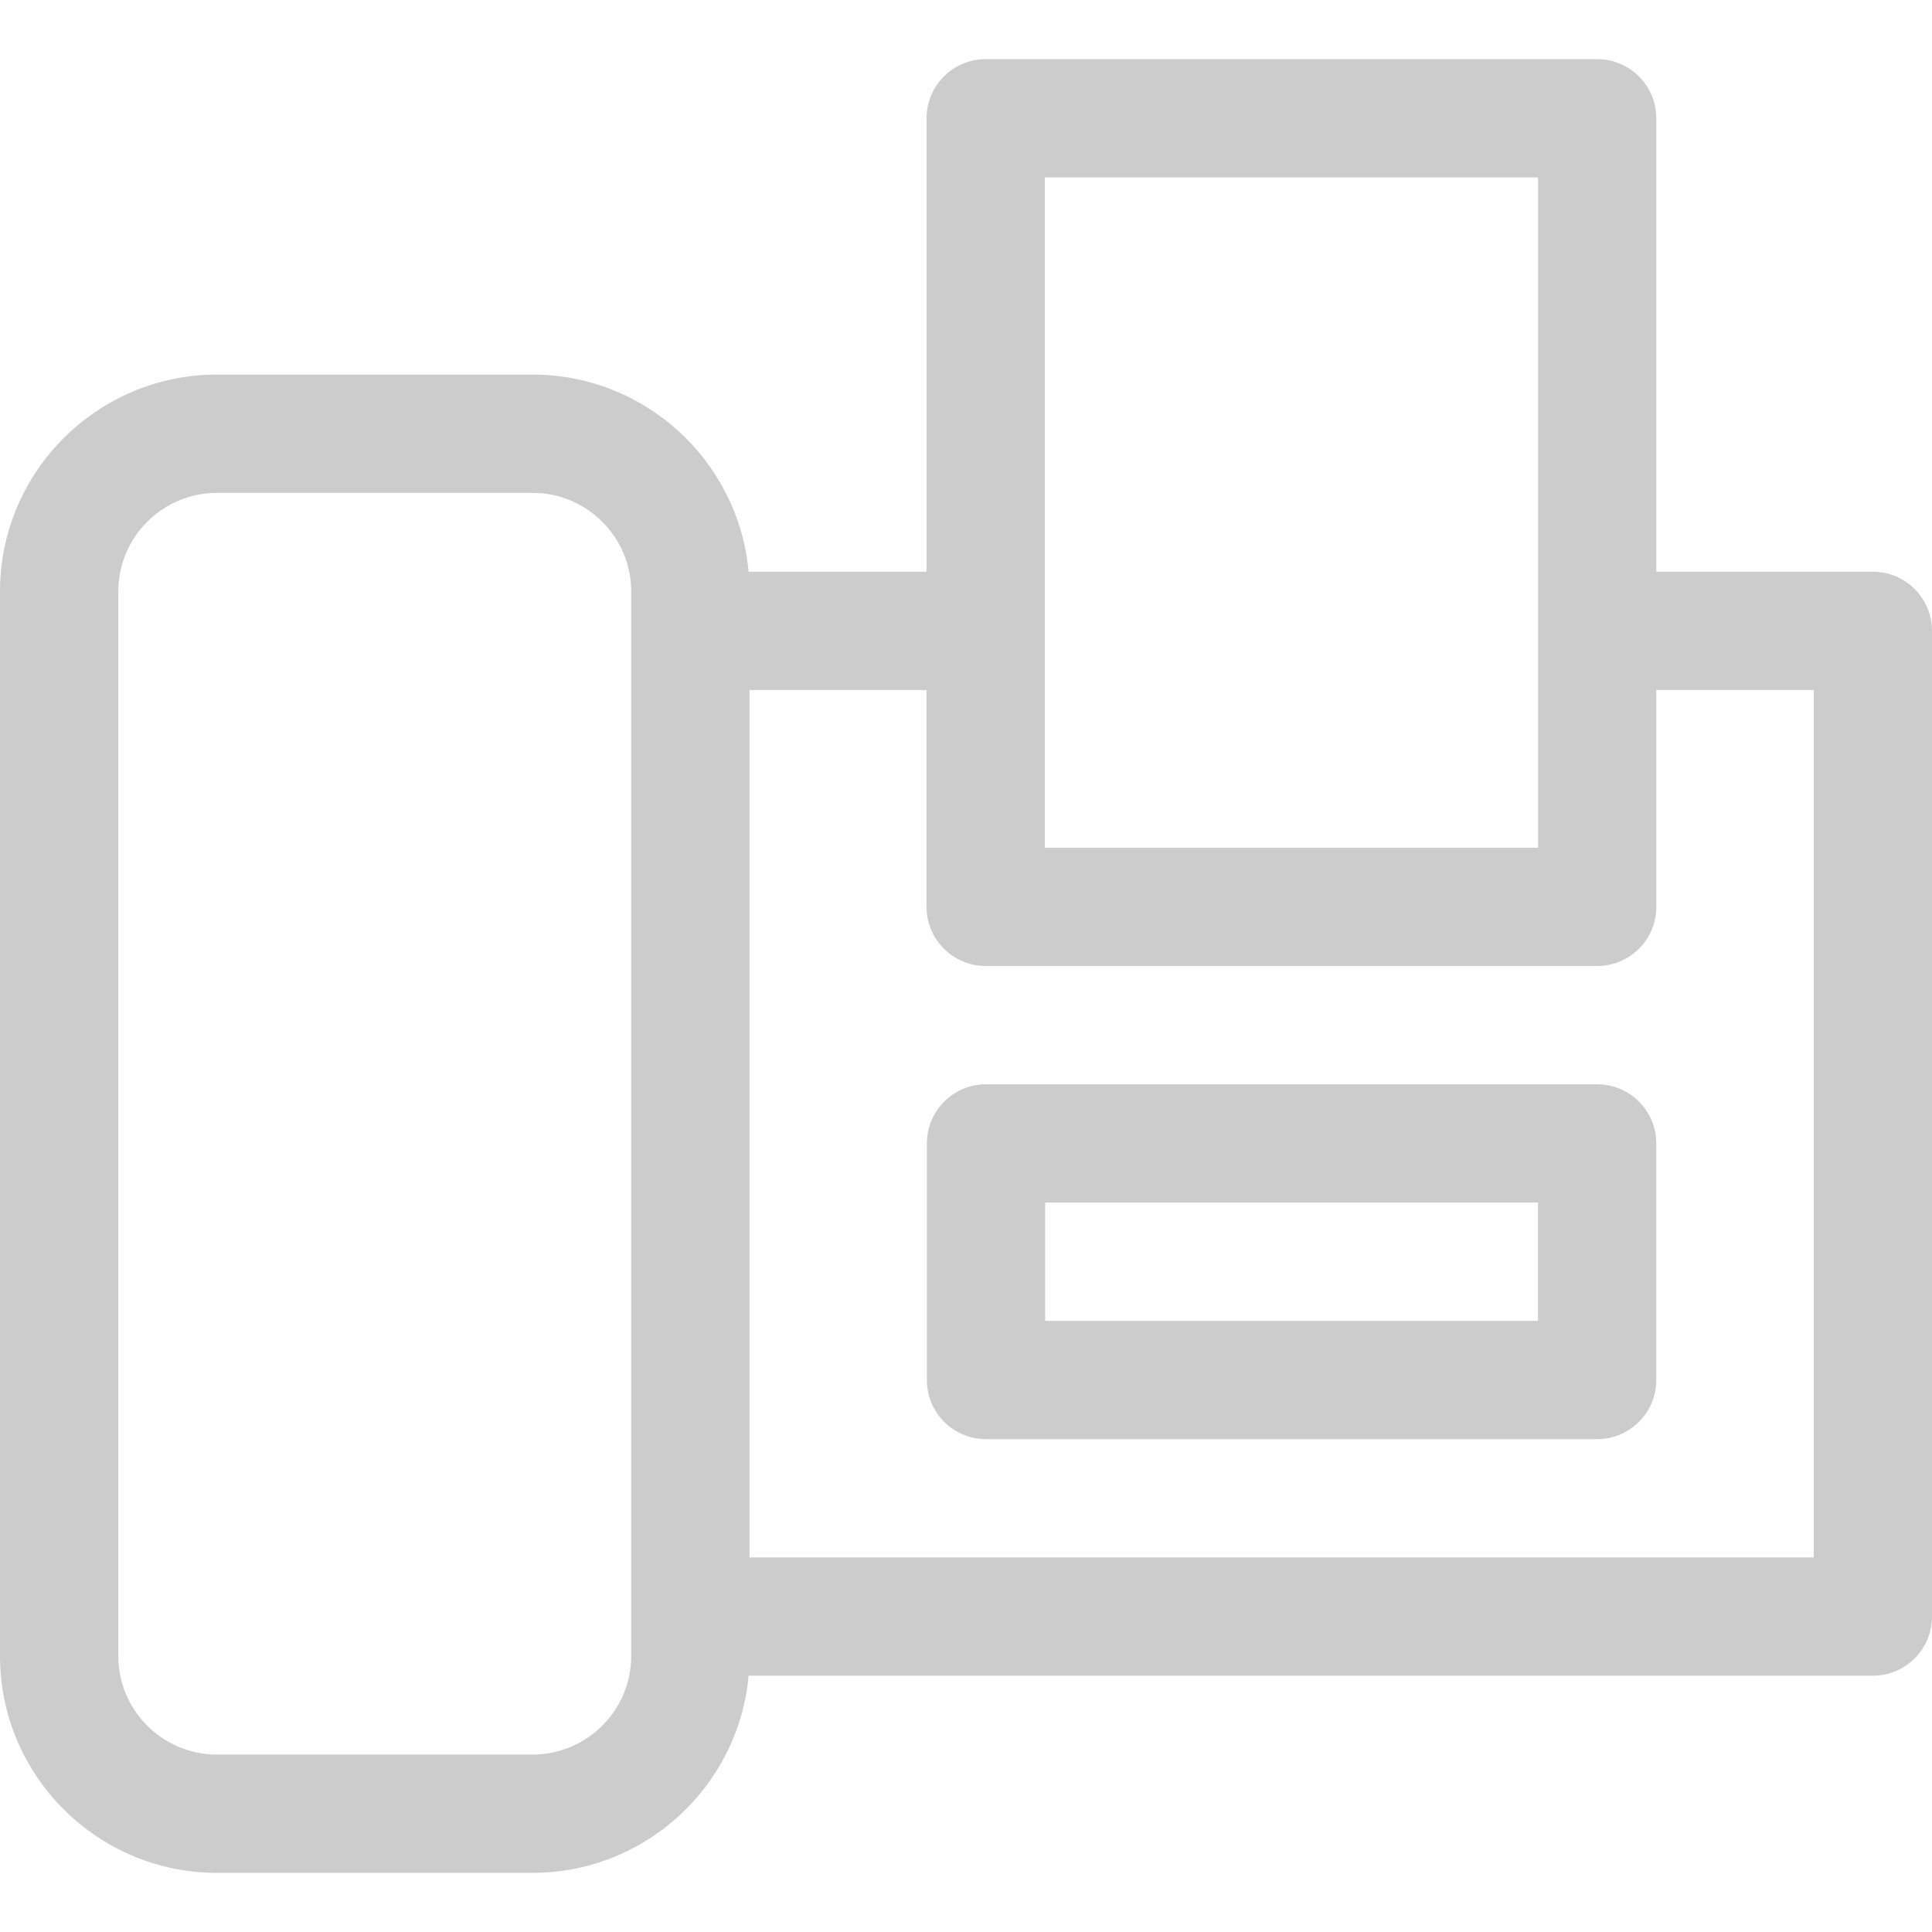 <?xml version="1.0" encoding="utf-8"?>
<!-- Generator: Adobe Illustrator 16.0.0, SVG Export Plug-In . SVG Version: 6.00 Build 0)  -->
<!DOCTYPE svg PUBLIC "-//W3C//DTD SVG 1.1//EN" "http://www.w3.org/Graphics/SVG/1.1/DTD/svg11.dtd">
<svg version="1.1" id="图层_1" xmlns="http://www.w3.org/2000/svg" xmlns:xlink="http://www.w3.org/1999/xlink" x="0px" y="0px"
	 width="128px" height="128px" viewBox="0 0 128 128" enable-background="new 0 0 128 128" xml:space="preserve">
<path fill="#CCCCCC" d="M105.816,71.837h-40.49c-2.164,0-3.918,1.755-3.918,3.918v15.674c0,2.164,1.754,3.918,3.918,3.918h40.49
	c2.164,0,3.918-1.754,3.918-3.918V75.755C109.734,73.592,107.98,71.837,105.816,71.837z M101.898,87.51H69.245v-7.836h32.653V87.51z
	 M124.082,37.877h-14.347V7.837c0-2.164-1.755-3.918-3.919-3.918H65.305c-2.164,0-3.918,1.754-3.918,3.918v30.041h-11.79
	c-0.663-7.313-6.829-13.061-14.314-13.061h-20.91C6.448,24.816,0,31.262,0,39.185v70.528c0,7.923,6.448,14.369,14.373,14.369h20.91
	c7.485,0,13.651-5.749,14.314-13.062h74.485c2.164,0,3.918-1.755,3.918-3.919V41.796C128,39.632,126.246,37.877,124.082,37.877z
	 M41.819,109.713c0,3.602-2.933,6.532-6.536,6.532h-20.91c-3.604,0-6.536-2.931-6.536-6.532V39.185c0-3.602,2.932-6.532,6.536-6.532
	h20.91c3.604,0,6.536,2.93,6.536,6.532L41.819,109.713L41.819,109.713z M69.223,41.858c0.001-0.021,0.001-0.042,0.001-0.062
	s0-0.042-0.001-0.062V11.755h32.676v44.408H69.223V41.858z M120.163,103.184H49.656V45.714h11.73v14.367
	c0,2.164,1.754,3.918,3.918,3.918h40.512c2.164,0,3.919-1.754,3.919-3.918V45.714h10.428V103.184z"/>
</svg>
